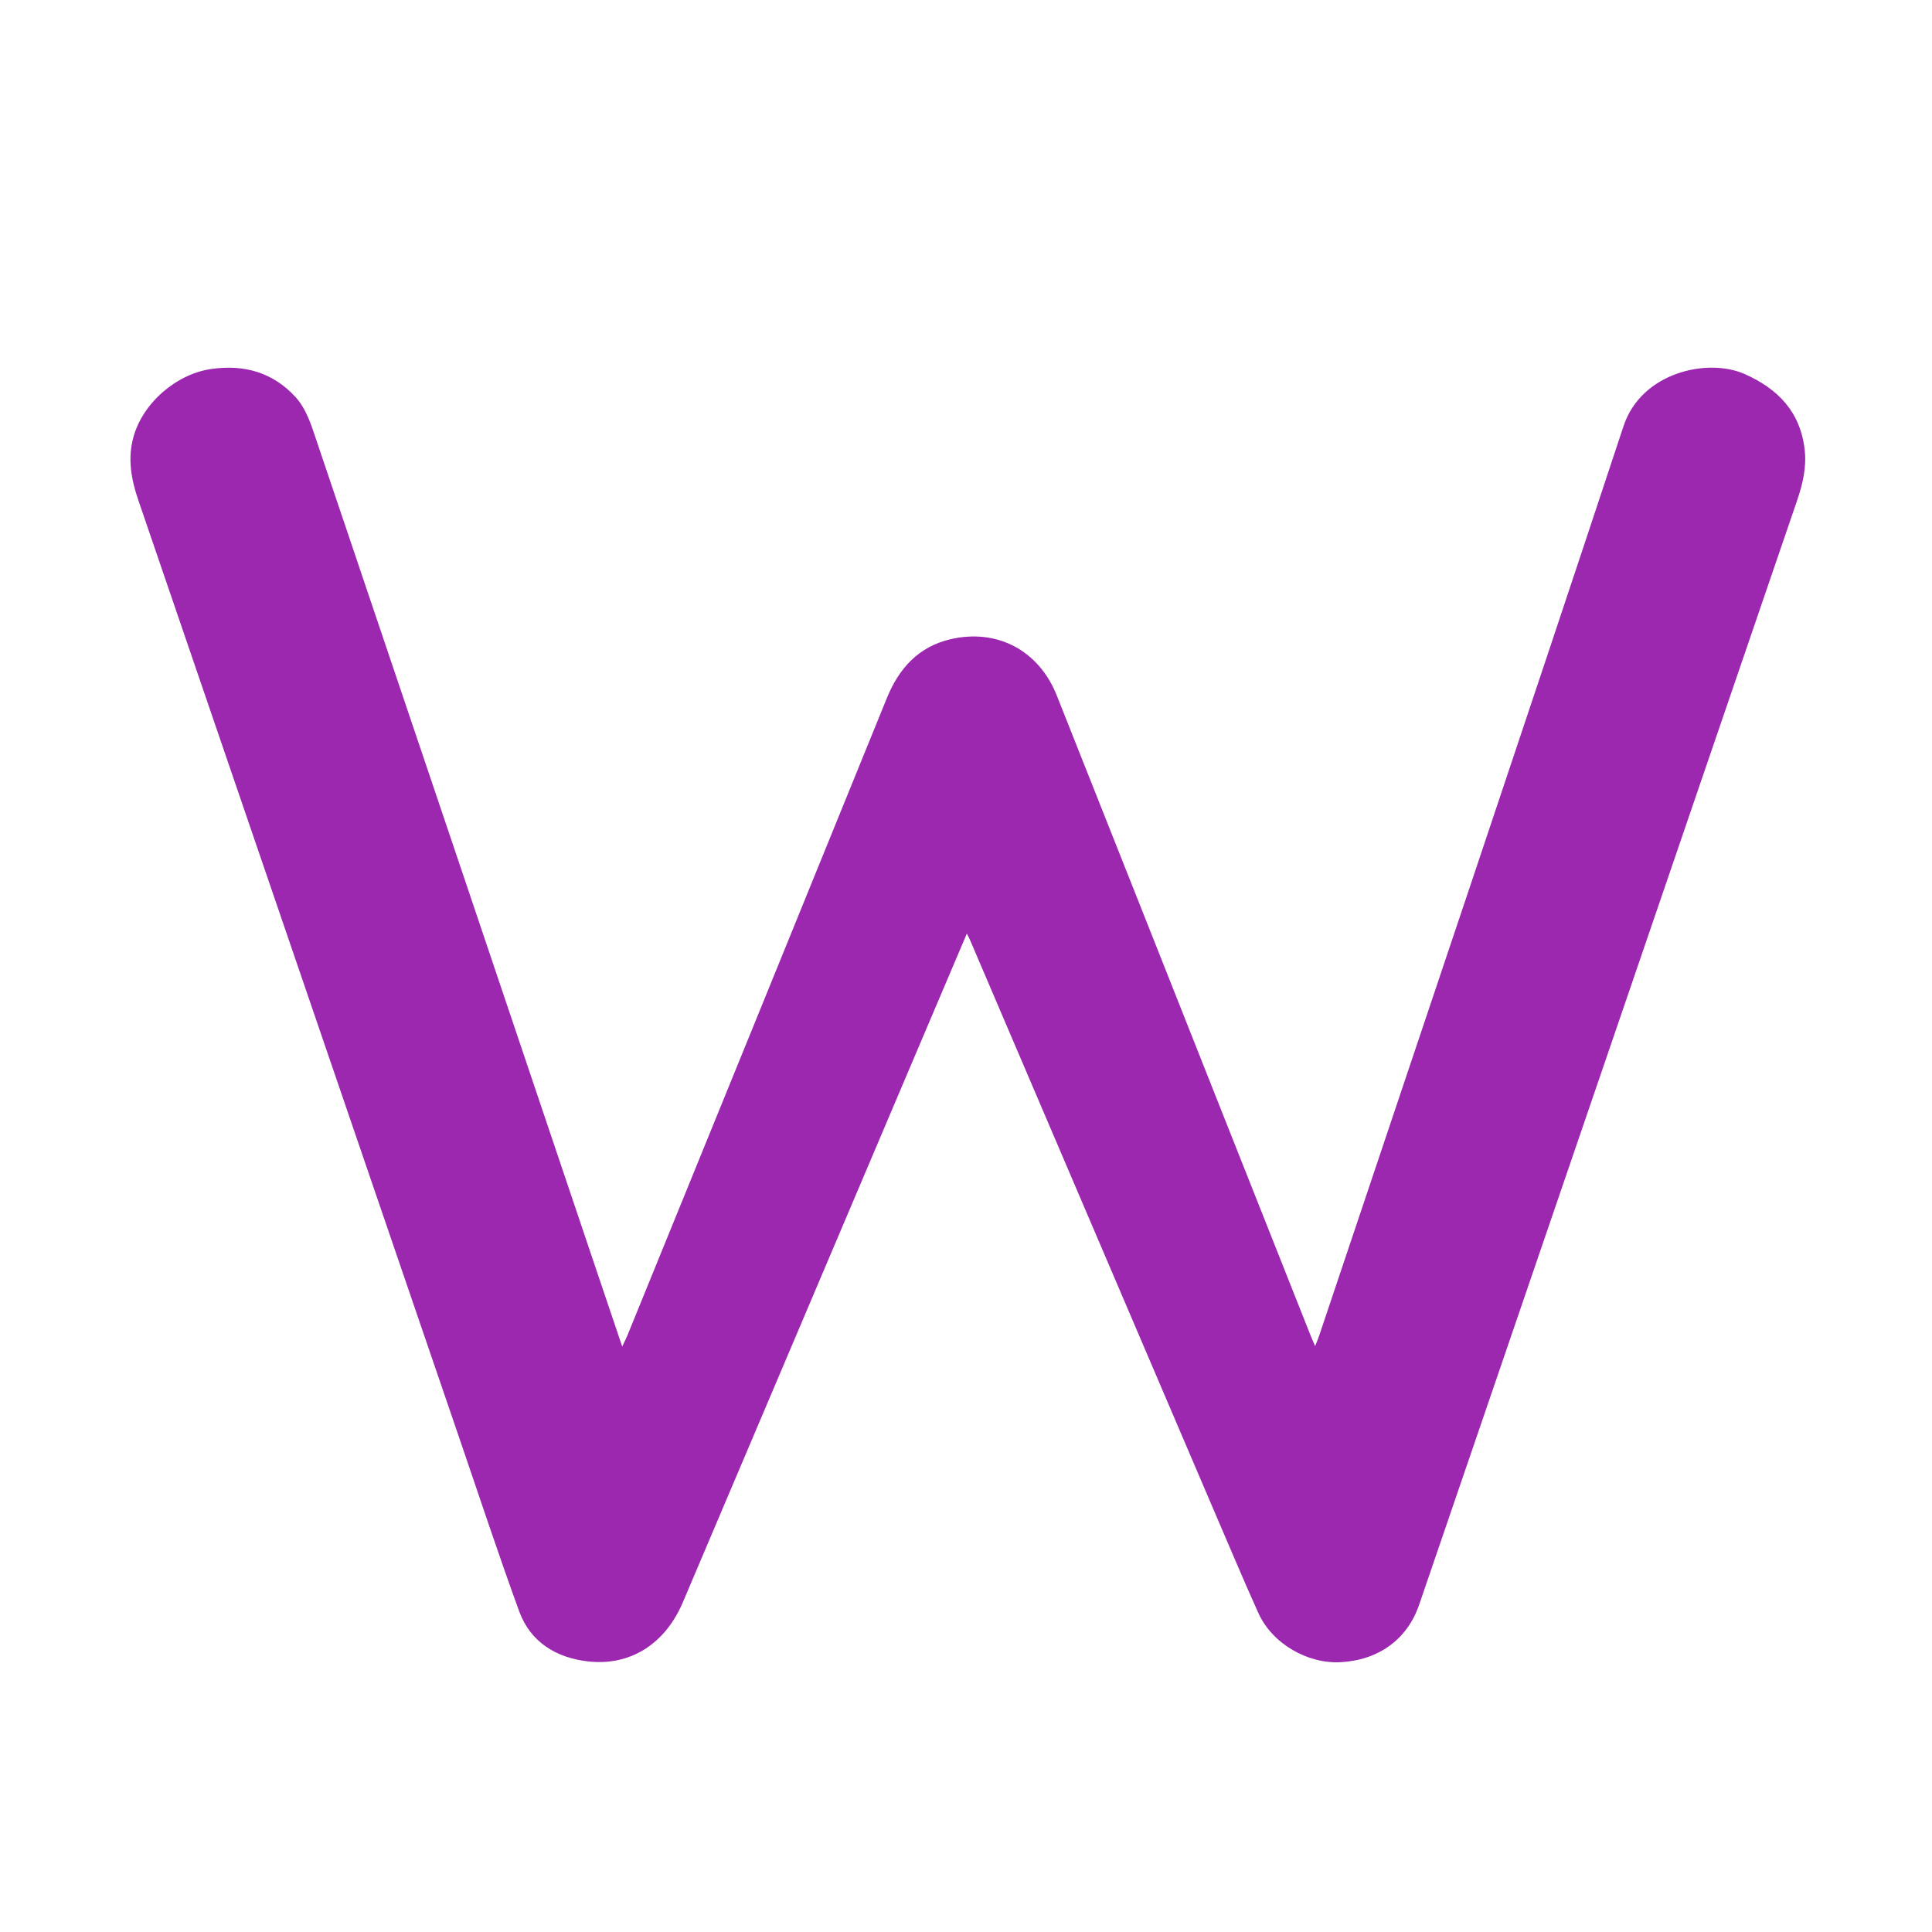 <svg id="ewaJABr3GM41" xmlns="http://www.w3.org/2000/svg" xmlns:xlink="http://www.w3.org/1999/xlink" viewBox="0 0 1024 1024" shape-rendering="geometricPrecision" text-rendering="geometricPrecision"><path d="M642.417,795.577c-42.864-100.208-85.545-200.079-128.235-299.946-.45-1.054-1.006-2.062-1.727-3.528-9.937,23.375-19.699,46.319-29.445,69.27-40.371,95.073-80.733,190.149-121.11,285.219-9.282,21.855-27.71,33.886-50.351,31.269-16.659-1.926-30.385-10.114-36.381-26.56-11.047-30.302-21.163-60.945-31.61-91.465C186.795,594.01,130.05,428.179,73.293,262.351c-3.723-10.879-5.722-21.834-2.607-33.293c4.914-18.078,22.669-33.507,41.246-36.194c17.593-2.545,32.931,1.892,44.841,15.018c4.285,4.722,7.045,11.287,9.137,17.472c50.458,149.172,100.731,298.407,151.04,447.63c4.139,12.277,8.294,24.549,12.833,37.985c1.201-2.549,2.067-4.184,2.761-5.889c45.863-112.588,91.758-225.163,137.511-337.796c6.431-15.831,16.816-27.229,33.724-31.191c24.762-5.803,46.867,5.999,56.328,29.797c30.352,76.344,60.581,152.738,90.859,229.111c14.588,36.795,29.178,73.59,43.774,110.382.597,1.505,1.264,2.982,2.289,5.388.88-2.227,1.508-3.627,1.994-5.074c53.939-160.811,108.213-321.511,161.475-482.547c9.477-28.655,44.661-36.287,64.243-27.599c17.709,7.858,29.521,20.141,31.772,40.11c1.051,9.321-1.035,18.178-4.023,26.909-31.182,91.093-62.348,182.191-93.524,273.286-35.592,103.997-71.176,207.997-106.798,311.984-6.261,18.278-21.337,29.267-41.409,30.436-17.688,1.03-36.455-9.787-43.802-26.038-8.425-18.636-16.265-37.537-24.54-56.66Z" transform="translate(0 2.708)" fill="#9c28b0"/></svg>
